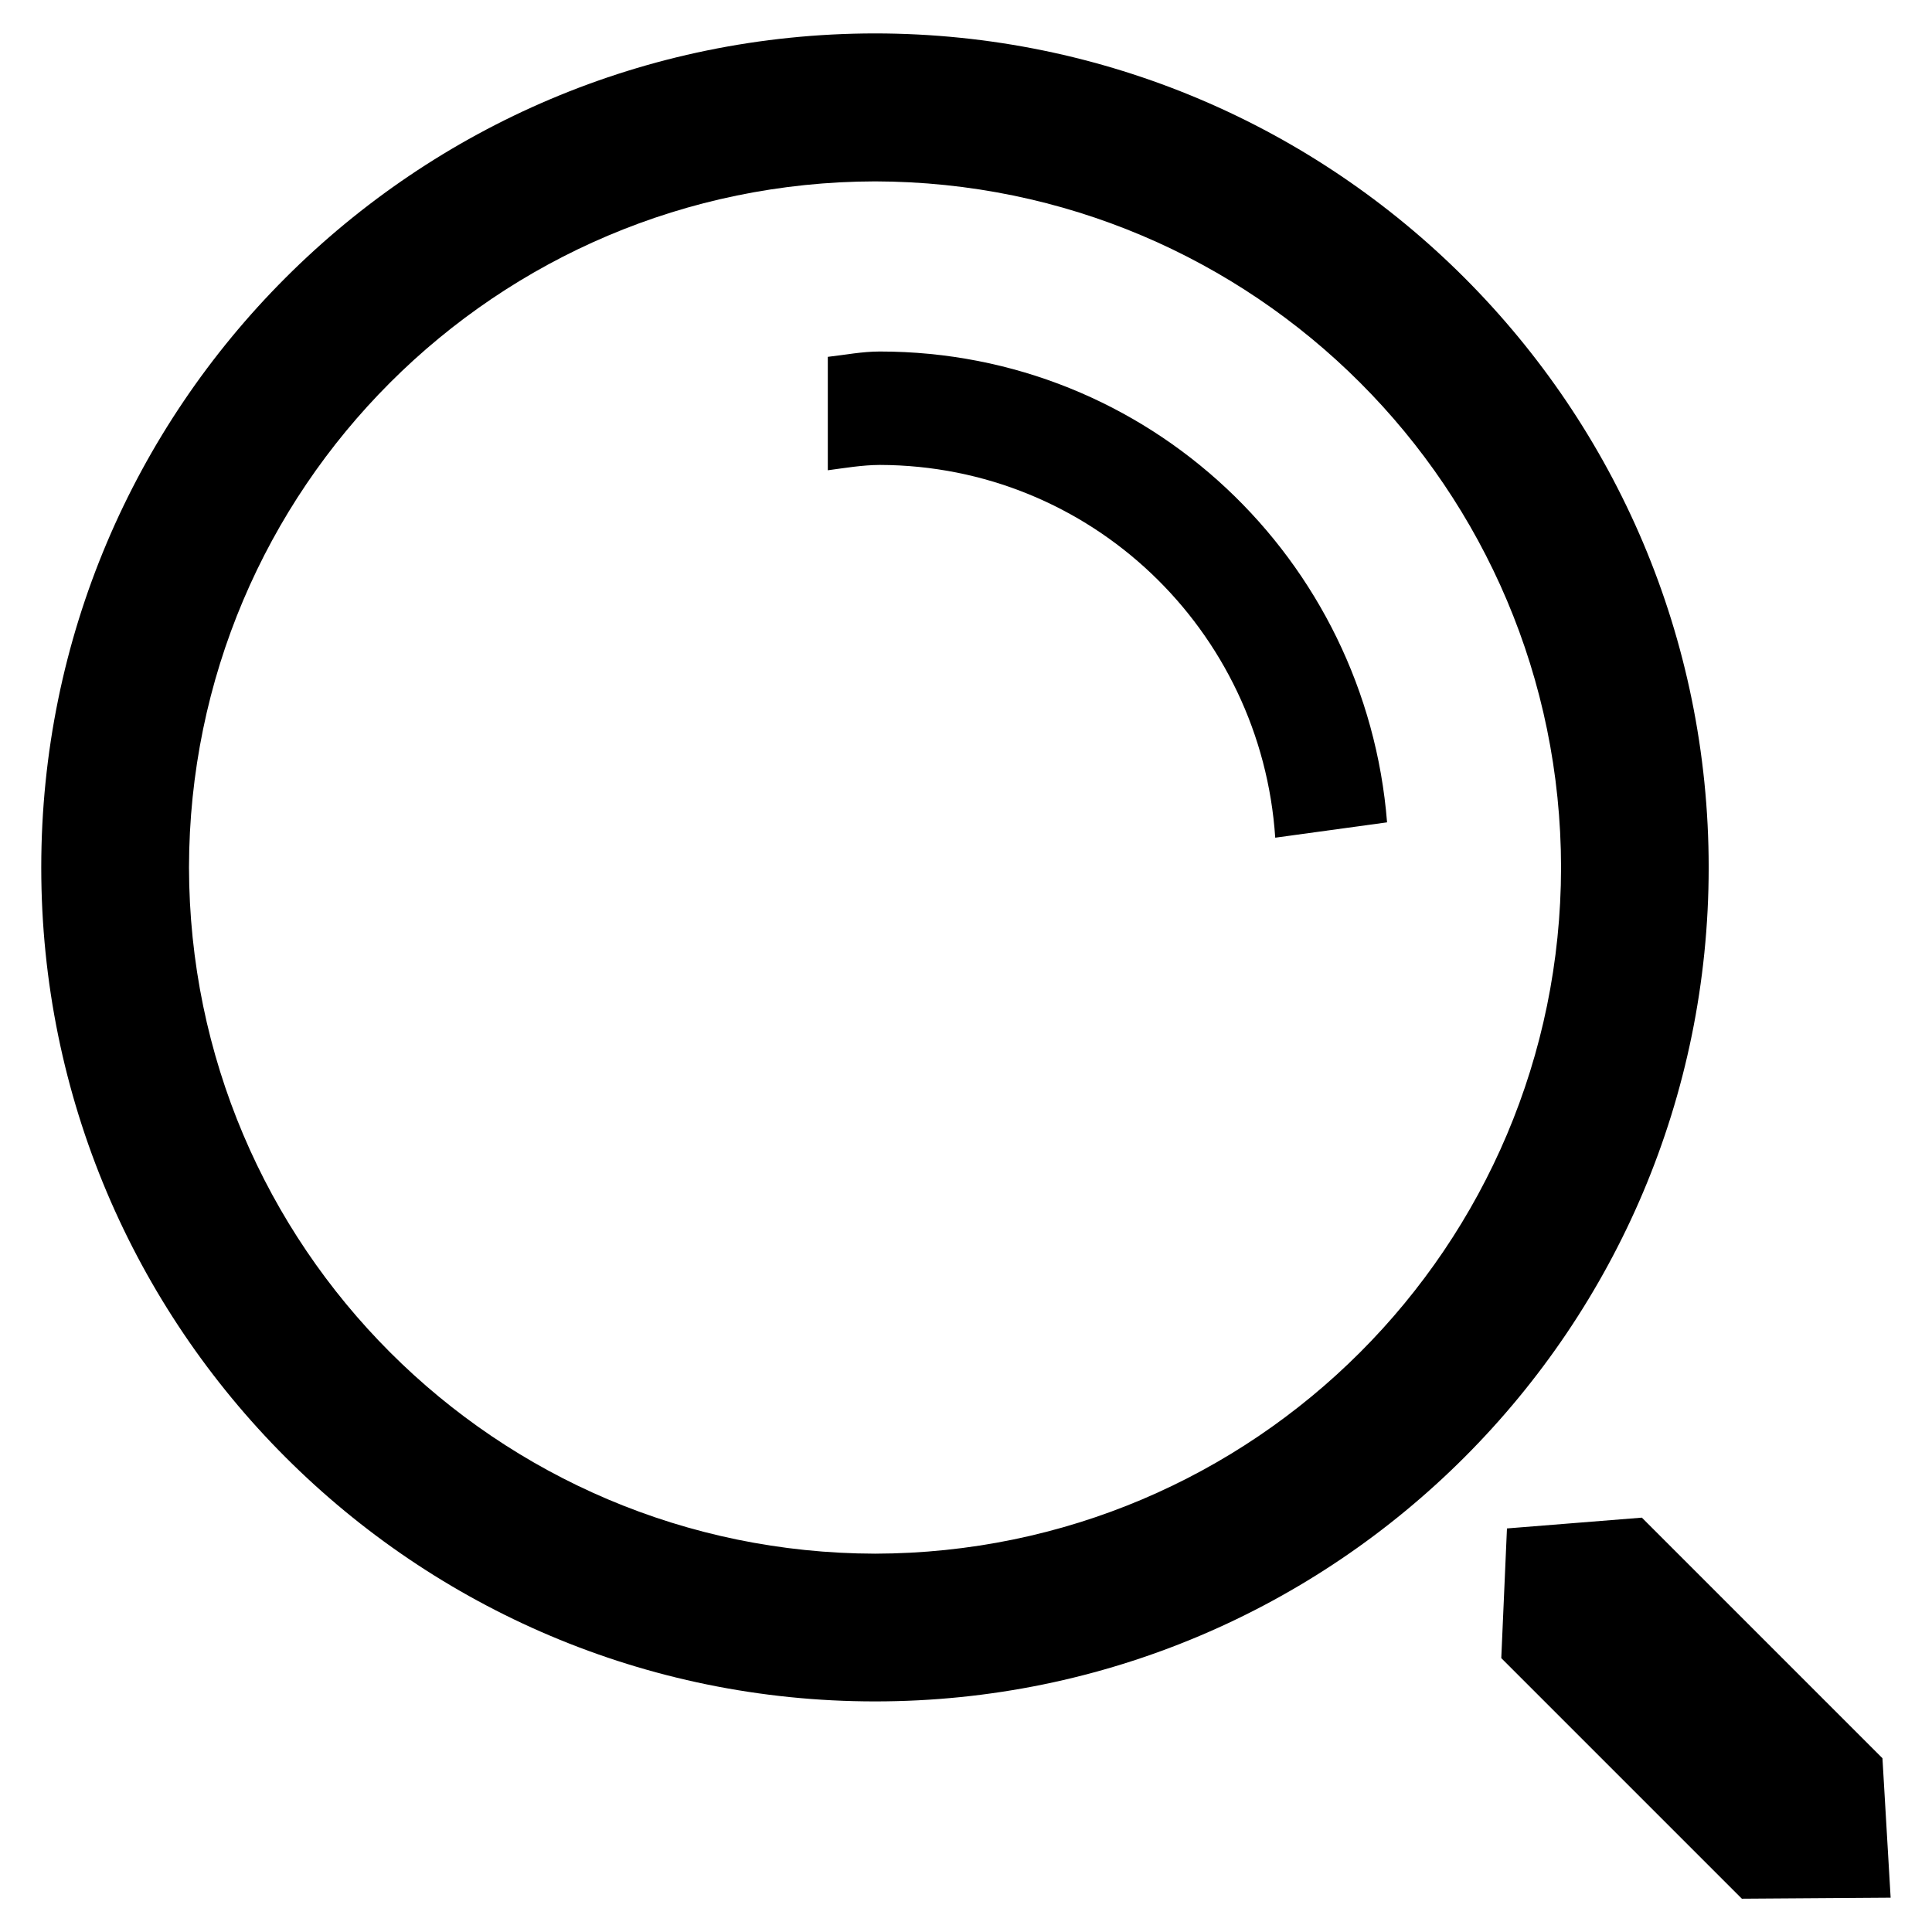 <?xml version="1.0" encoding="utf-8"?>
<!-- Generator: Adobe Illustrator 13.0.0, SVG Export Plug-In . SVG Version: 6.00 Build 14948)  -->
<!DOCTYPE svg PUBLIC "-//W3C//DTD SVG 1.1//EN" "http://www.w3.org/Graphics/SVG/1.1/DTD/svg11.dtd">
<svg version="1.1" id="Layer_1" xmlns="http://www.w3.org/2000/svg" xmlns:xlink="http://www.w3.org/1999/xlink" x="0px" y="0px"
	 width="17px" height="17px" viewBox="0 0 17 17" enable-background="new 0 0 17 17" xml:space="preserve">
<path d="M7.742,3.093c-0.157,0-0.306,0.03-0.458,0.047v0.998c0.151-0.02,0.301-0.046,0.458-0.047
	c1.855,0.005,3.357,1.451,3.479,3.28l0.984-0.135C12.021,4.921,10.105,3.093,7.742,3.093z M16.564,15.471l-2.117-2.117l-1.187,0.095
	L13.21,14.59l2.117,2.117l1.309-0.009L16.564,15.471z M7.7,0.294C3.647,0.297,0.363,3.581,0.363,7.633
	c0,4.053,3.284,7.338,7.337,7.338c4.052,0,7.335-3.285,7.335-7.338C15.035,3.581,11.752,0.297,7.7,0.294z M7.7,13.671
	c-3.335-0.007-6.031-2.703-6.037-6.038C1.668,4.298,4.365,1.603,7.7,1.596c3.335,0.007,6.032,2.702,6.036,6.037
	C13.732,10.968,11.035,13.664,7.7,13.671z"/>
</svg>
